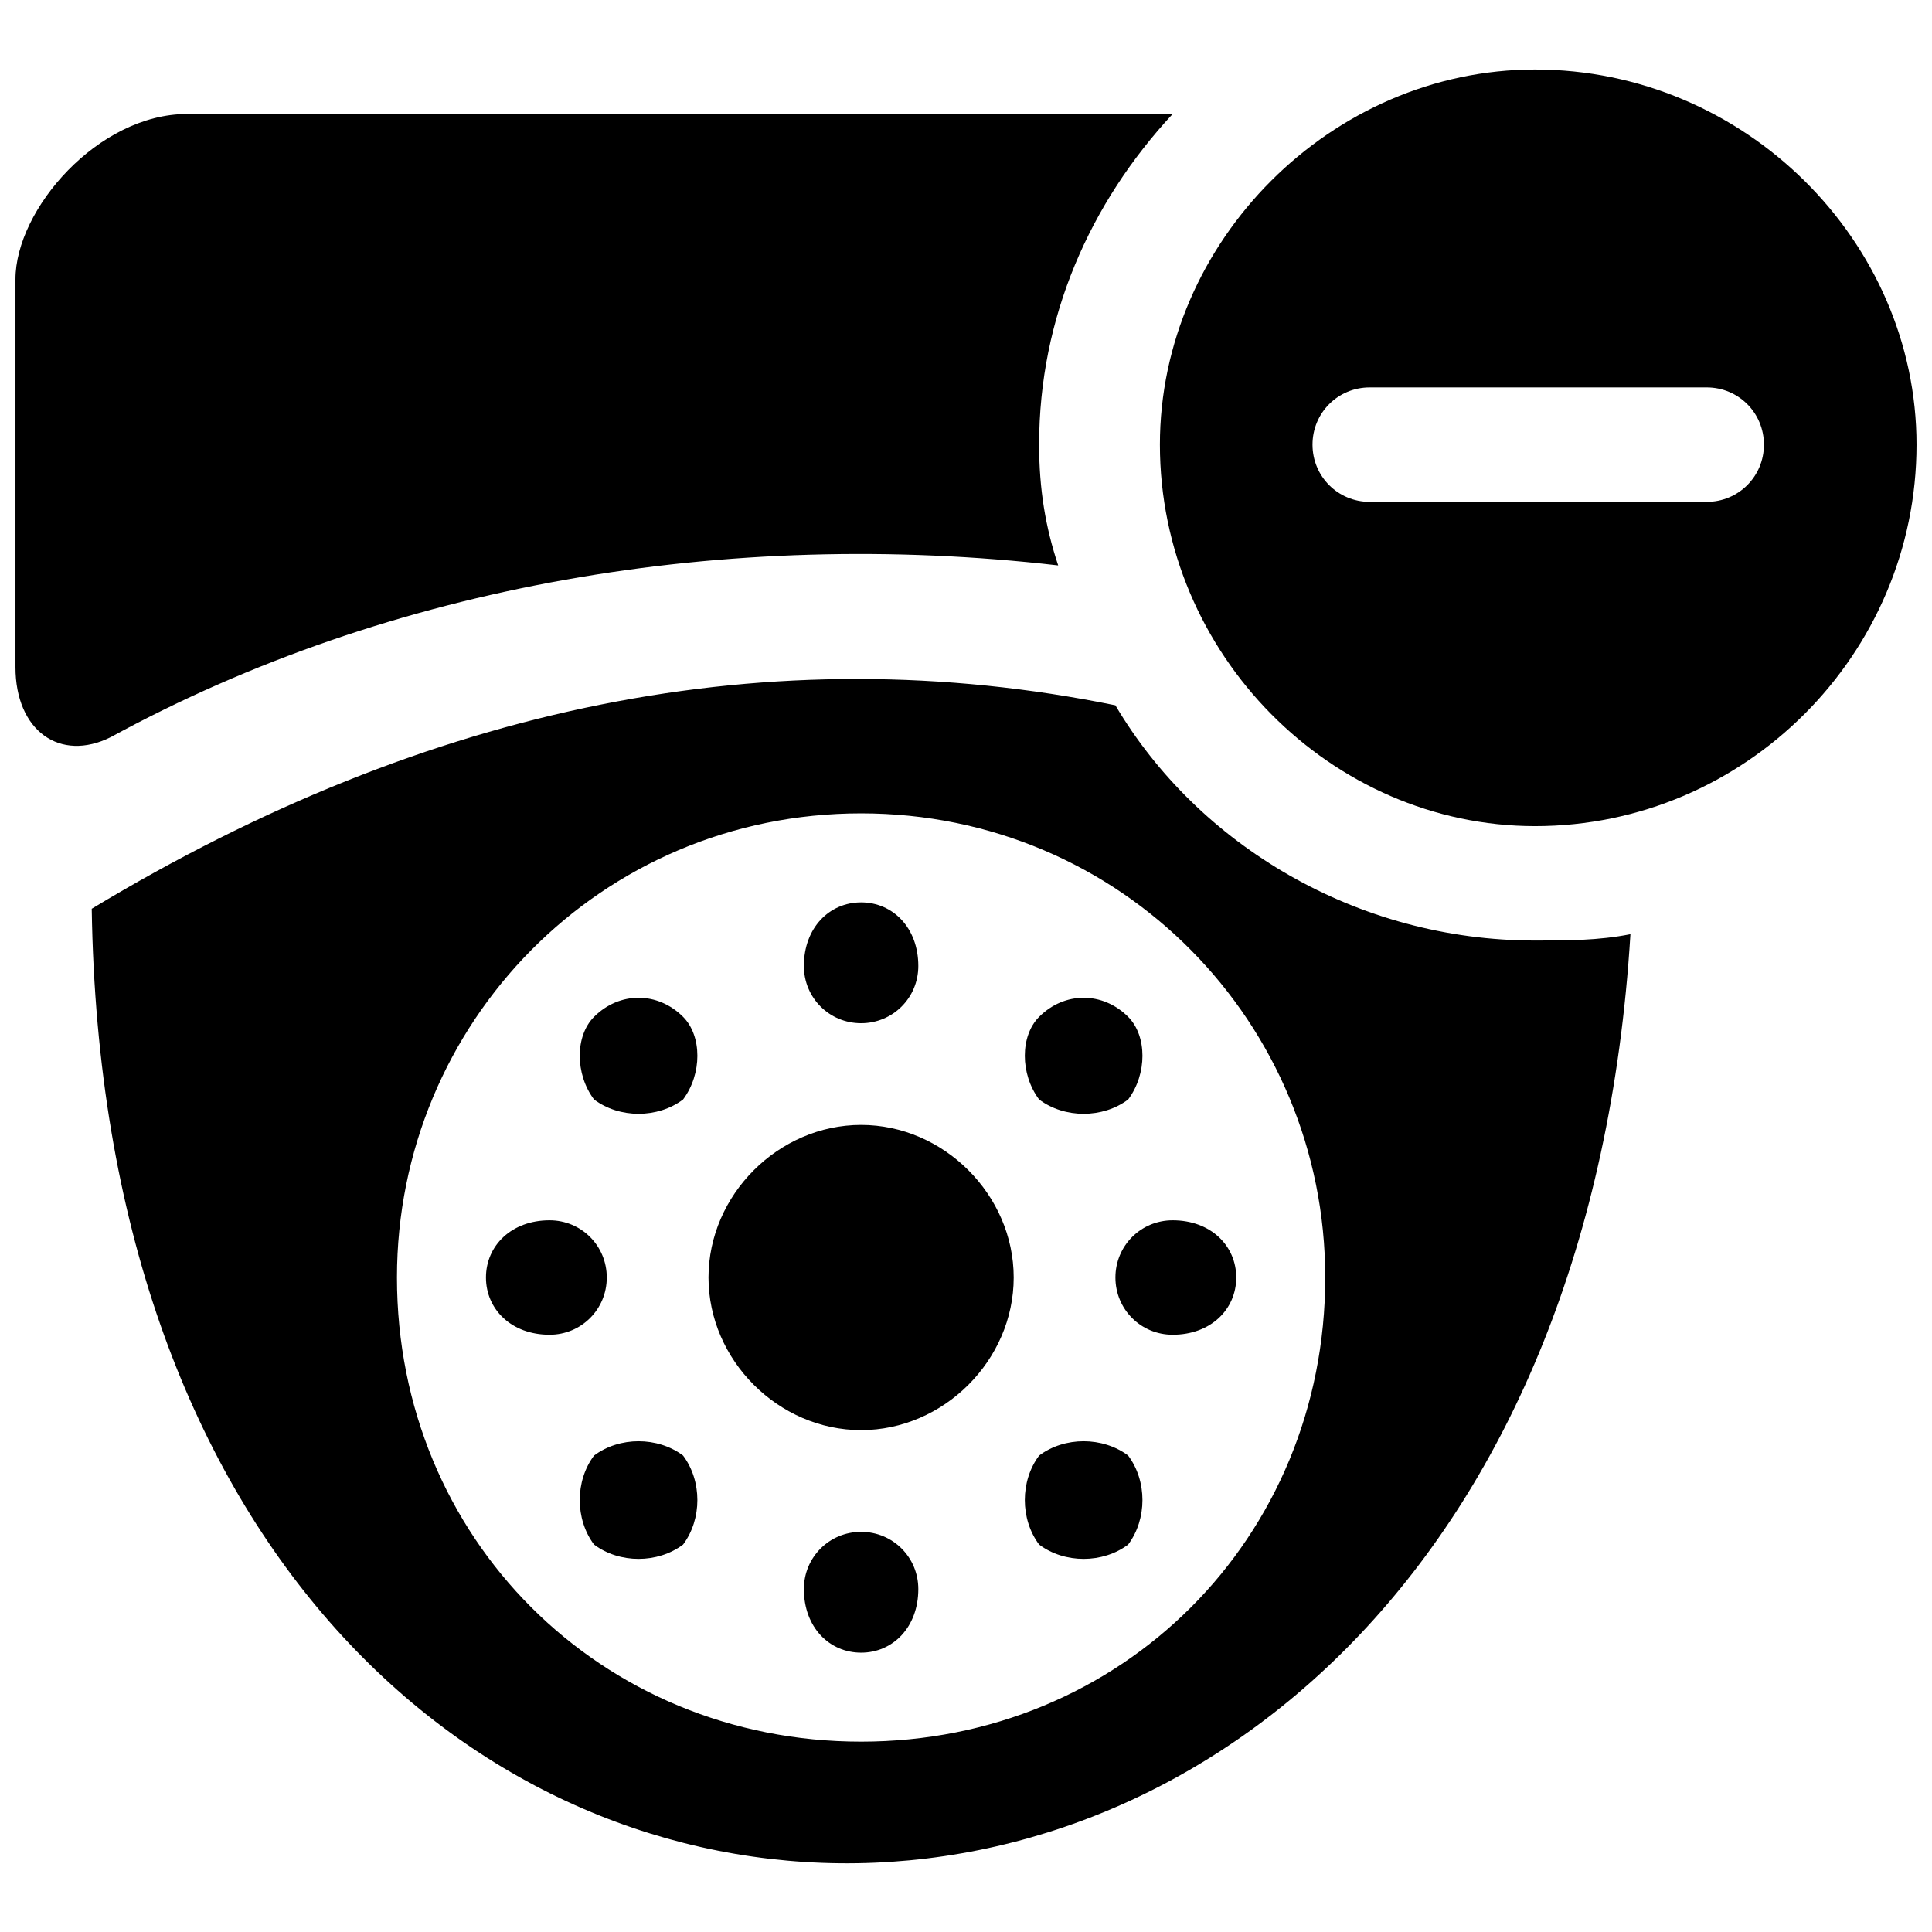 <?xml version="1.0" encoding="UTF-8"?>
<!-- The Best Svg Icon site in the world: iconSvg.co, Visit us! https://iconsvg.co -->
<svg width="800px" height="800px" version="1.1" viewBox="144 144 512 512" xmlns="http://www.w3.org/2000/svg">
 <defs>
  <clipPath id="b">
   <path d="m148.09 174h428.91v464h-428.91z"/>
  </clipPath>
  <clipPath id="a">
   <path d="m451 162h200.9v201h-200.9z"/>
  </clipPath>
 </defs>
 <g>
  <g clip-path="url(#b)">
   <path d="m193.59 174.21h261.17c-21.906 23.59-35.383 53.918-35.383 87.617 0 11.793 1.684 21.906 5.055 32.016-87.617-10.109-176.92 5.055-251.06 45.496-13.48 6.738-25.273-1.684-25.273-18.535v-102.79c0-18.535 21.906-43.809 45.496-43.809zm382.49 217.36c-20.219 330.26-402.71 328.57-407.77-6.738 89.305-53.918 180.29-72.453 271.28-53.918 21.906 37.07 64.031 62.344 111.21 62.344 8.426 0 16.852 0 25.273-1.684zm-203.88-32.016c69.086 0 123 55.605 123 123 0 69.086-53.918 123-123 123-69.086 0-123-53.918-123-123 0-67.398 53.918-123 123-123zm0 82.562c21.906 0 40.441 18.535 40.441 40.441s-18.535 40.441-40.441 40.441-40.441-18.535-40.441-40.441 18.535-40.441 40.441-40.441zm0-58.973c8.426 0 15.164 6.738 15.164 16.852 0 8.426-6.738 15.164-15.164 15.164s-15.164-6.738-15.164-15.164c0-10.109 6.738-16.852 15.164-16.852zm-70.77 30.328c6.738-6.738 16.852-6.738 23.59 0 5.055 5.055 5.055 15.164 0 21.906-6.738 5.055-16.852 5.055-23.59 0-5.055-6.738-5.055-16.852 0-21.906zm-28.645 69.086c0-8.426 6.738-15.164 16.852-15.164 8.426 0 15.164 6.738 15.164 15.164s-6.738 15.164-15.164 15.164c-10.109 0-16.852-6.738-16.852-15.164zm28.645 70.77c-5.055-6.738-5.055-16.852 0-23.59 6.738-5.055 16.852-5.055 23.59 0 5.055 6.738 5.055 16.852 0 23.59-6.738 5.055-16.852 5.055-23.59 0zm70.77 28.645c-8.426 0-15.164-6.738-15.164-16.852 0-8.426 6.738-15.164 15.164-15.164s15.164 6.738 15.164 15.164c0 10.109-6.738 16.852-15.164 16.852zm70.77-28.645c-6.738 5.055-16.852 5.055-23.59 0-5.055-6.738-5.055-16.852 0-23.59 6.738-5.055 16.852-5.055 23.59 0 5.055 6.738 5.055 16.852 0 23.59zm28.645-70.77c0 8.426-6.738 15.164-16.852 15.164-8.426 0-15.164-6.738-15.164-15.164s6.738-15.164 15.164-15.164c10.109 0 16.852 6.738 16.852 15.164zm-28.645-69.086c5.055 5.055 5.055 15.164 0 21.906-6.738 5.055-16.852 5.055-23.59 0-5.055-6.738-5.055-16.852 0-21.906 6.738-6.738 16.852-6.738 23.59 0z" fill-rule="evenodd"/>
  </g>
  <g clip-path="url(#a)">
   <path d="m550.8 162.42c55.605 0 101.1 45.496 101.1 99.414 0 55.605-45.496 101.1-101.1 101.1-53.918 0-99.414-45.496-99.414-101.1 0-53.918 45.496-99.414 99.414-99.414zm-43.809 114.58c-8.426 0-15.164-6.738-15.164-15.164s6.738-15.164 15.164-15.164h89.305c8.426 0 15.164 6.738 15.164 15.164s-6.738 15.164-15.164 15.164z" fill-rule="evenodd"/>
  </g>
 </g>
</svg>